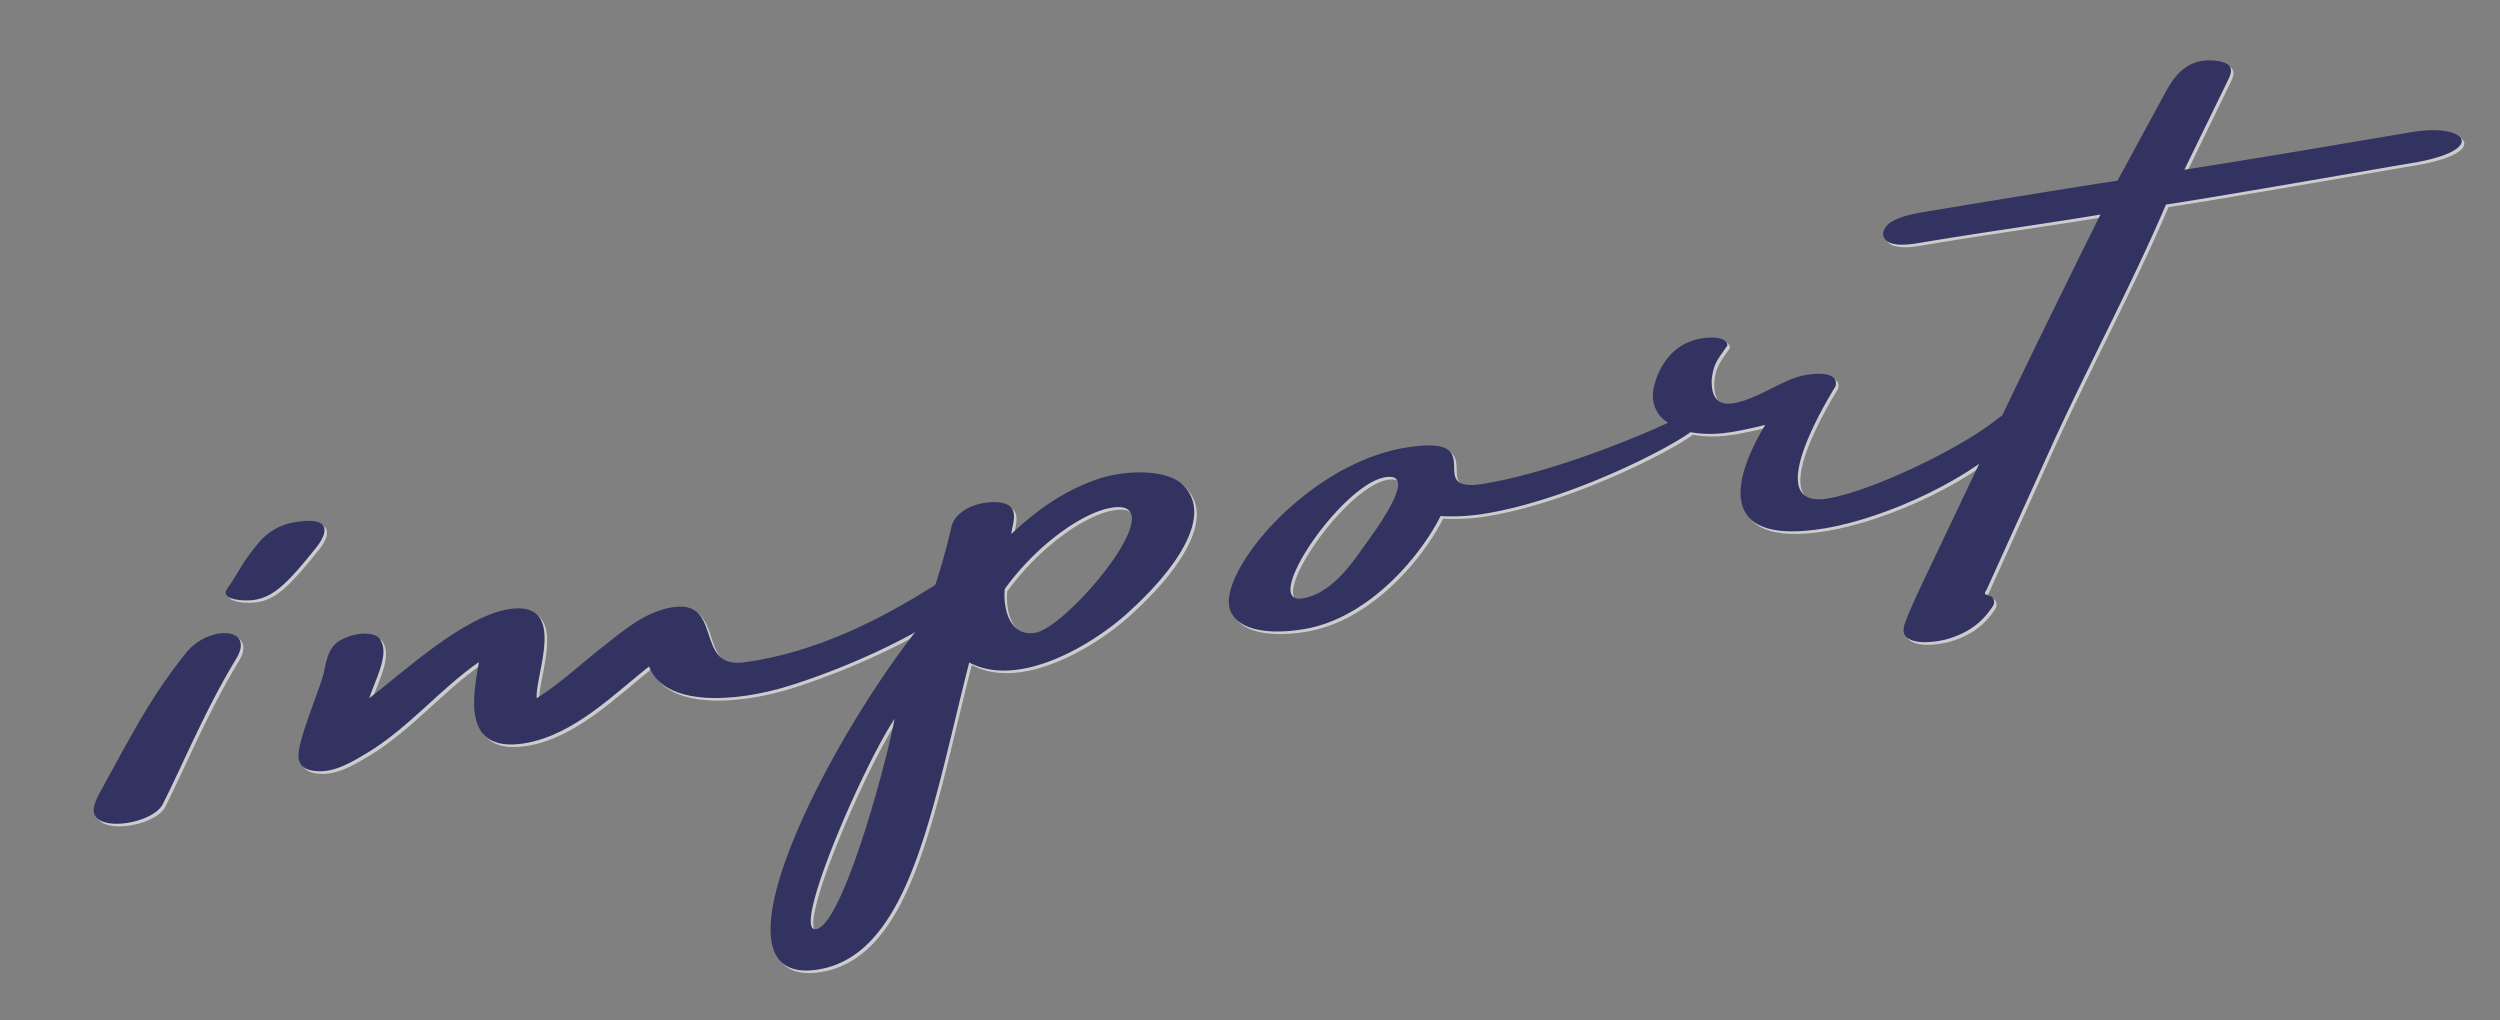 <svg xmlns="http://www.w3.org/2000/svg" viewBox="0 0 831.52 339.32"><rect x="0" y="0" width="831.52" height="339.32" fill="#808080" stroke="none"/><defs><style>.cls-1{isolation:isolate;}.cls-2{opacity:0.6;}.cls-3{mix-blend-mode:overlay;}.cls-4{fill:#fff;}.cls-5{fill:#00004e;}</style></defs><g class="cls-1"><g id="sticker"><g class="cls-2"><g class="cls-3"><path class="cls-4" d="M79.55,219.73c-10.3,16.89-17.93,35.5-24.53,48.52-2.83,5.9-18.75,9.07-22.28,4.23-1.77-1.88.12-6,1.53-8.39,9.87-17.9,16.48-31.19,28.56-46.2C70.26,208.79,85.65,209.23,79.55,219.73Zm26.57-36.93c-9.76,12.19-14.38,16.75-21.2,17.6-4.08.41-10.86-.37-8.52-3.74,5.6-8.24,4.23-7.75,10.73-15.6A19.33,19.33,0,0,1,99,174.48C111.31,172.45,109.84,178.12,106.12,182.8Z"/><path class="cls-4" d="M324.12,198.81c-15.65,12.35-39.42,23.33-60.39,30.05-18.24,5.73-41.82,7.19-47-6.33-11,8.61-24.91,22.83-41.28,25.54-21.81,3.61-16.86-17.28-15.31-27-12.86,8.91-23.54,22.06-37.3,30.31-5,3-10.54,6.35-16.42,6-7.24-.43-6.7-4.85-5.71-9.09,1.49-6.2,5.3-15.51,7.23-21.53,1.43-3.76,1.11-10.21,6.15-12.94,4.58-2.66,12.3-3.39,13.58.46,2.62,4.72-2.55,14-4,18.83,11-8.33,31.35-27.42,46.8-29.7,19.53-2.69,8.16,22.24,8.91,29.71,8.72-5.51,15.19-12,23-17.91,6-4.78,12.44-10.19,20.63-12.08,19.11-4.25,8.2,20.06,25,18.09,24.07-3.16,46-14.38,64.39-26.1,6-4.24,8.3-7.06,12.8-5.91C328.38,190,329.65,194.38,324.12,198.81Z"/><path class="cls-4" d="M377.48,203.28c-11.54,11.13-37.23,27-54.26,17.92-12.29,48.12-19.62,97.05-50.07,102.09-39.54,6.54,2.89-75.85,34-114.62a226.64,226.64,0,0,0,10.16-32.59c1-4.51,7-8.48,15.12-8.2,8.14.56,5.3,6.45,4.77,10.6,7.38-6.91,16.59-14.13,28.9-18.33,10-3.29,23.17-3,28.05,1.87C405.28,172.65,390.41,191.38,377.48,203.28Zm-105,106.56c9.11-2.32,23.82-57.9,25.87-69.89C287.64,256.09,263.41,312.16,272.51,309.84Zm97.95-140.11c-9.54,1.58-24.71,12.22-35.42,27-.58,6.33,1.49,16,10.12,14.59C356.07,209.53,392.27,166.12,370.46,169.73Z"/><path class="cls-4" d="M563.48,144.33c-7.82,5.9-40.77,22.73-68.49,27.32a66.37,66.37,0,0,1-15,.84c-6.14,12.41-23.33,34-45.6,37.64-15,2.48-26.25-1.08-24.69-11.1,2.58-15.34,29.43-44.45,58.52-49.26,29.54-4.89,5.13,15.42,26,12,25.45-4.21,57.89-18.25,66.14-22.59C564.08,137.17,566.24,142.24,563.48,144.33Zm-100,15.17c-14-1.21-44.34,42.85-29.35,40.37,10-1.65,17-12.58,20.75-17.8C457.71,178.08,471.21,160.12,463.52,159.5Z"/><path class="cls-4" d="M570.17,127.22c-.07,3,.27,8.9,7.08,7.78,8.64-1.43,16.48-8.15,24.2-9.43s10.86.65,9.89,3.79c-.47.89-26.2,41.21-2.56,37.3,14.54-2.4,45.18-17,57.16-27.07,1.84-1.39,10-.3,4.88,5.42-12.52,14.28-42.24,28.14-63.15,31.6-38.18,6.31-29.06-19.06-19.69-34.44-2.73.73-8.19,1.9-10.92,2.35-16.36,2.71-26.66-3.18-26.47-12.43.06-3,3-16.5,16.23-18.68,4.54-.75,8.61-.07,8.56,2.38C571.65,121,570.72,122.25,570.17,127.22Z"/><path class="cls-4" d="M803.08,55.09c-6.36,1-63.18,11-81.81,13.8-10.94,25.67-25.53,53-37.37,78.84L661.62,197c-1.41,2.13,0,1.36,1.76,2.42a2.4,2.4,0,0,1,.39,2.92c-3.27,5.14-7.88,9.16-16.08,11.33-4.55,1-9.08,1.23-11.77-.22-3.14-1.65-1.72-4.6-.76-7.19,2.38-5.82,5.22-11.72,8.05-17.61l18.45-38.84c12.3-25.89,25.05-51.86,37.8-77.56C680.83,75.3,661.3,78,642.21,81.15c-4.55.75-9.1,1.77-12.7.47-3.14-1.38-3.08-4.37.14-6.8,3.67-2.24,8.22-3,12.76-3.74C701.49,61.31,705.12,61,705.12,61l15.53-28.59c2.82-5.08,7.06-13.1,18.34-11.17,4.51.88,4.47,3.06,3,6L727.39,57.3c24.09-3.71,65.45-10.82,75.9-12.55C821.47,41.75,828.53,50.88,803.08,55.09Z"/></g><path class="cls-5" d="M78.7,218.88c-10.3,16.89-17.93,35.5-24.53,48.52-2.84,5.9-18.75,9.07-22.28,4.23-1.77-1.88.12-6,1.53-8.39C43.29,245.34,49.9,232.05,62,217,69.41,207.94,84.8,208.38,78.7,218.88ZM105.27,182c-9.76,12.19-14.38,16.75-21.2,17.6-4.08.41-10.86-.37-8.52-3.74,5.6-8.24,4.23-7.75,10.73-15.6a19.33,19.33,0,0,1,11.91-6.58C110.46,171.6,109,177.27,105.27,182Z"/><path class="cls-5" d="M323.27,198c-15.65,12.35-39.42,23.33-60.4,30-18.23,5.73-41.81,7.19-47-6.33-11,8.61-24.91,22.83-41.28,25.54-21.81,3.61-16.86-17.28-15.31-27-12.86,8.91-23.54,22.06-37.3,30.3-5,3-10.54,6.36-16.42,6-7.24-.43-6.7-4.85-5.71-9.09,1.49-6.2,5.3-15.51,7.23-21.53,1.43-3.76,1.11-10.21,6.15-12.94,4.58-2.66,12.3-3.39,13.58.46,2.62,4.72-2.55,14-4,18.83,11-8.33,31.35-27.42,46.8-29.7,19.53-2.69,8.15,22.24,8.91,29.71,8.72-5.51,15.19-12,23-17.91,6-4.78,12.43-10.19,20.63-12.08,19.11-4.25,8.2,20.06,25,18.09,24.07-3.16,46-14.38,64.39-26.1,6-4.24,8.3-7.06,12.8-5.91C327.53,189.12,328.8,193.53,323.27,198Z"/><path class="cls-5" d="M376.63,202.43c-11.54,11.12-37.23,27-54.26,17.92-12.29,48.12-19.62,97-50.07,102.09-39.54,6.54,2.89-75.85,34-114.62a226.64,226.64,0,0,0,10.16-32.59c1-4.51,7-8.48,15.12-8.2,8.14.56,5.3,6.45,4.77,10.6,7.38-6.91,16.59-14.13,28.9-18.33,10-3.29,23.16-3,28.05,1.87C404.43,171.8,389.56,190.53,376.63,202.43ZM271.66,309c9.11-2.32,23.82-57.9,25.87-69.89C286.79,255.24,262.56,311.31,271.66,309Zm97.95-140.11c-9.55,1.58-24.71,12.22-35.42,27-.58,6.33,1.49,16,10.12,14.59C355.22,208.68,391.42,165.27,369.61,168.88Z"/><path class="cls-5" d="M562.63,143.48c-7.82,5.9-40.77,22.73-68.49,27.32a66.37,66.37,0,0,1-15,.84c-6.14,12.41-23.33,34-45.6,37.64-15,2.48-26.25-1.08-24.69-11.1,2.57-15.34,29.43-44.45,58.52-49.26,29.54-4.89,5.12,15.42,26,12,25.45-4.21,57.89-18.25,66.14-22.59C563.23,136.32,565.39,141.39,562.63,143.48Zm-100,15.16c-14-1.2-44.34,42.86-29.35,40.38,10-1.65,17-12.58,20.75-17.8C456.86,177.23,470.36,159.27,462.67,158.64Z"/><path class="cls-5" d="M569.31,126.37c-.06,3,.28,8.9,7.09,7.78,8.64-1.43,16.48-8.15,24.2-9.43s10.86.65,9.89,3.79c-.47.89-26.2,41.21-2.56,37.3,14.54-2.4,45.18-17,57.16-27.08,1.84-1.38,10-.29,4.88,5.43-12.52,14.28-42.24,28.14-63.15,31.59-38.18,6.32-29.06-19.05-19.69-34.43-2.73.72-8.19,1.9-10.92,2.35-16.36,2.7-26.66-3.19-26.47-12.43.06-3,3-16.51,16.23-18.69,4.54-.75,8.61-.06,8.56,2.39C570.8,120.16,569.87,121.4,569.31,126.37Z"/><path class="cls-5" d="M802.23,54.24c-6.36,1-63.18,11-81.81,13.8-10.94,25.67-25.53,53-37.37,78.84l-22.28,49.24c-1.41,2.13,0,1.36,1.76,2.42a2.42,2.42,0,0,1,.39,2.92c-3.27,5.14-7.88,9.16-16.08,11.33-4.55,1-9.08,1.23-11.77-.22-3.14-1.65-1.72-4.6-.76-7.2,2.38-5.81,5.22-11.71,8.05-17.6l18.45-38.84c12.3-25.89,25.05-51.86,37.8-77.56-18.63,3.08-38.16,5.77-57.25,8.93-4.55.75-9.1,1.77-12.7.47-3.14-1.38-3.08-4.37.14-6.8,3.67-2.24,8.22-3,12.76-3.74,59.08-9.77,62.71-10.1,62.71-10.1L719.8,31.54c2.82-5.08,7.05-13.1,18.34-11.17,4.51.88,4.47,3.06,3.05,6L726.54,56.45c24.08-3.71,65.45-10.82,75.9-12.55C820.62,40.9,827.68,50,802.23,54.24Z"/></g></g></g></svg>
